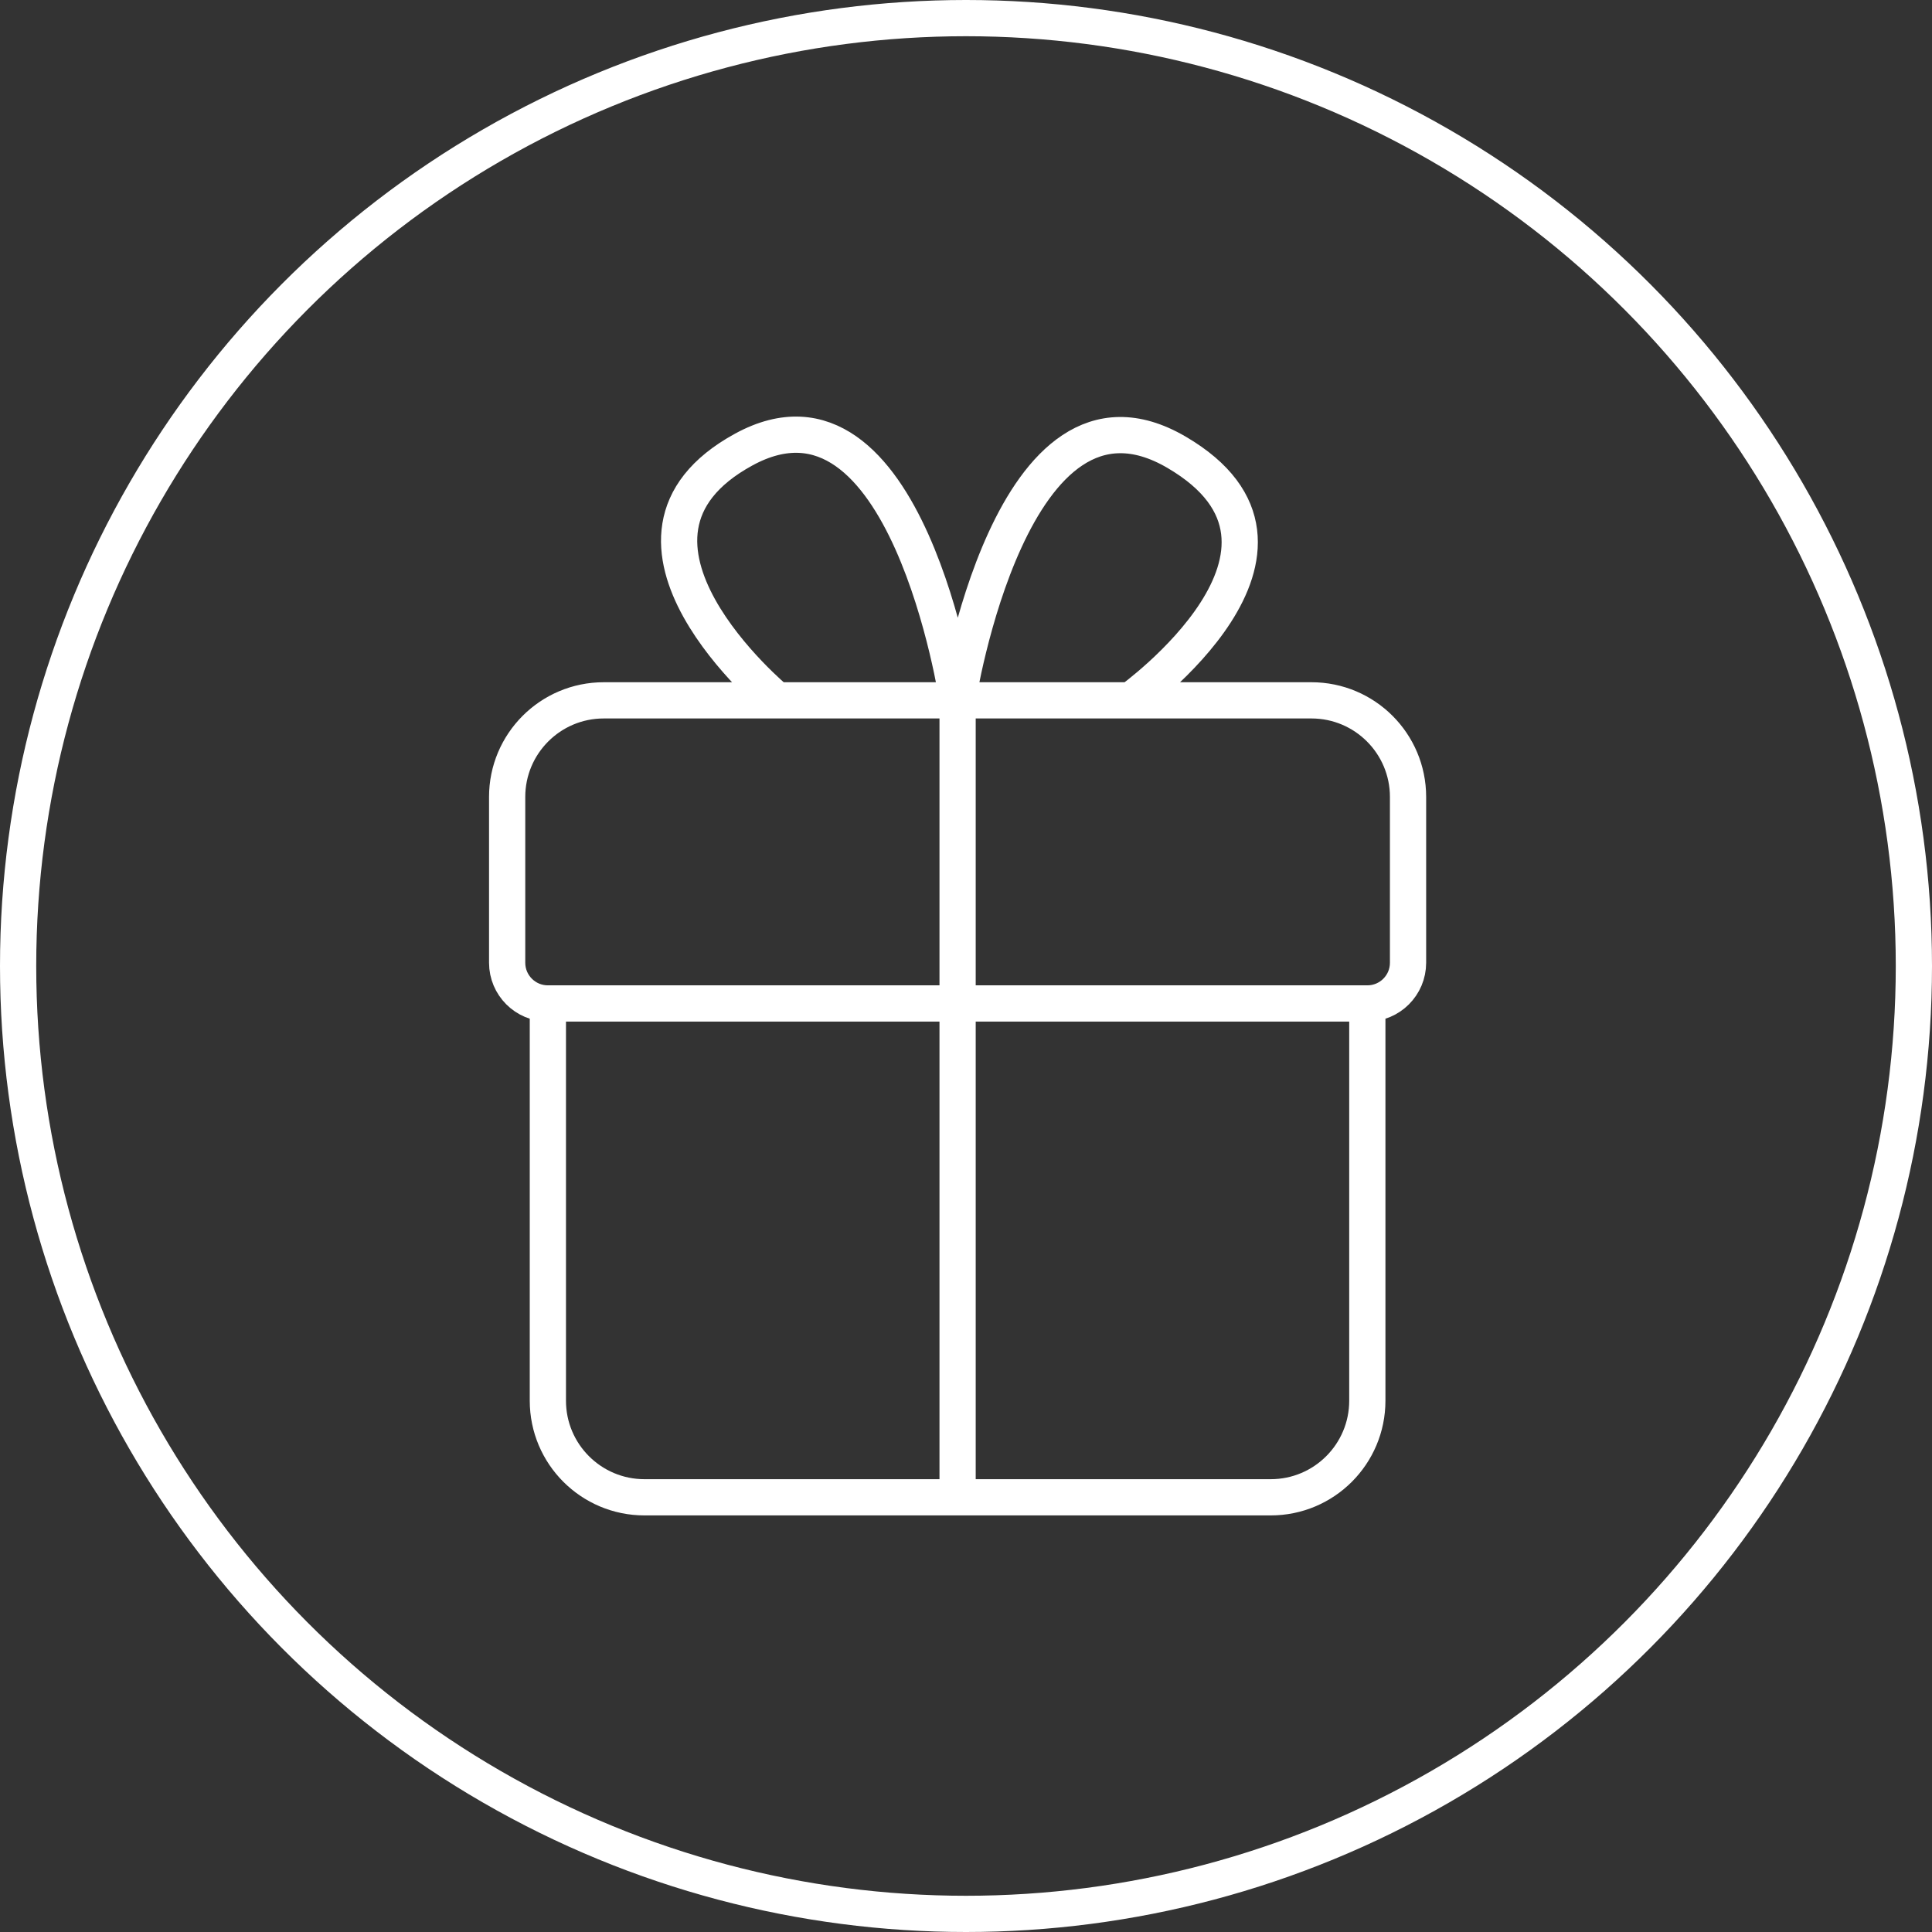 <svg width="80" height="80" viewBox="0 0 80 80" fill="none" xmlns="http://www.w3.org/2000/svg">
<rect x="0" y="0" width="80" height="80" fill="#333333" stroke="none"/>
<circle cx="40" cy="40" r="39.25" stroke="white" stroke-width="1.5"/>
<path d="M22.686 41.551V41.551C21.755 41.551 21 40.796 21 39.865V33C21 30.791 22.791 29 25 29H32.17M22.686 41.551V58C22.686 60.209 24.477 62 26.686 62H39.652M22.686 41.551H39.652M56.618 41.551V41.551C57.55 41.551 58.304 40.796 58.304 39.865V33C58.304 30.791 56.514 29 54.304 29H46.818M56.618 41.551V58C56.618 60.209 54.827 62 52.618 62H39.652M56.618 41.551H39.652M39.652 41.551V62M39.652 41.551V29M39.652 29C39.652 29 41.865 14.721 48.715 18.725C55.565 22.728 46.818 29 46.818 29M39.652 29H46.818M39.652 29C39.652 29 37.545 14.935 30.8 18.613C24.056 22.292 32.17 29 32.17 29M39.652 29H32.17" stroke="white" stroke-width="1.5" stroke-linejoin="round"/>
</svg>
